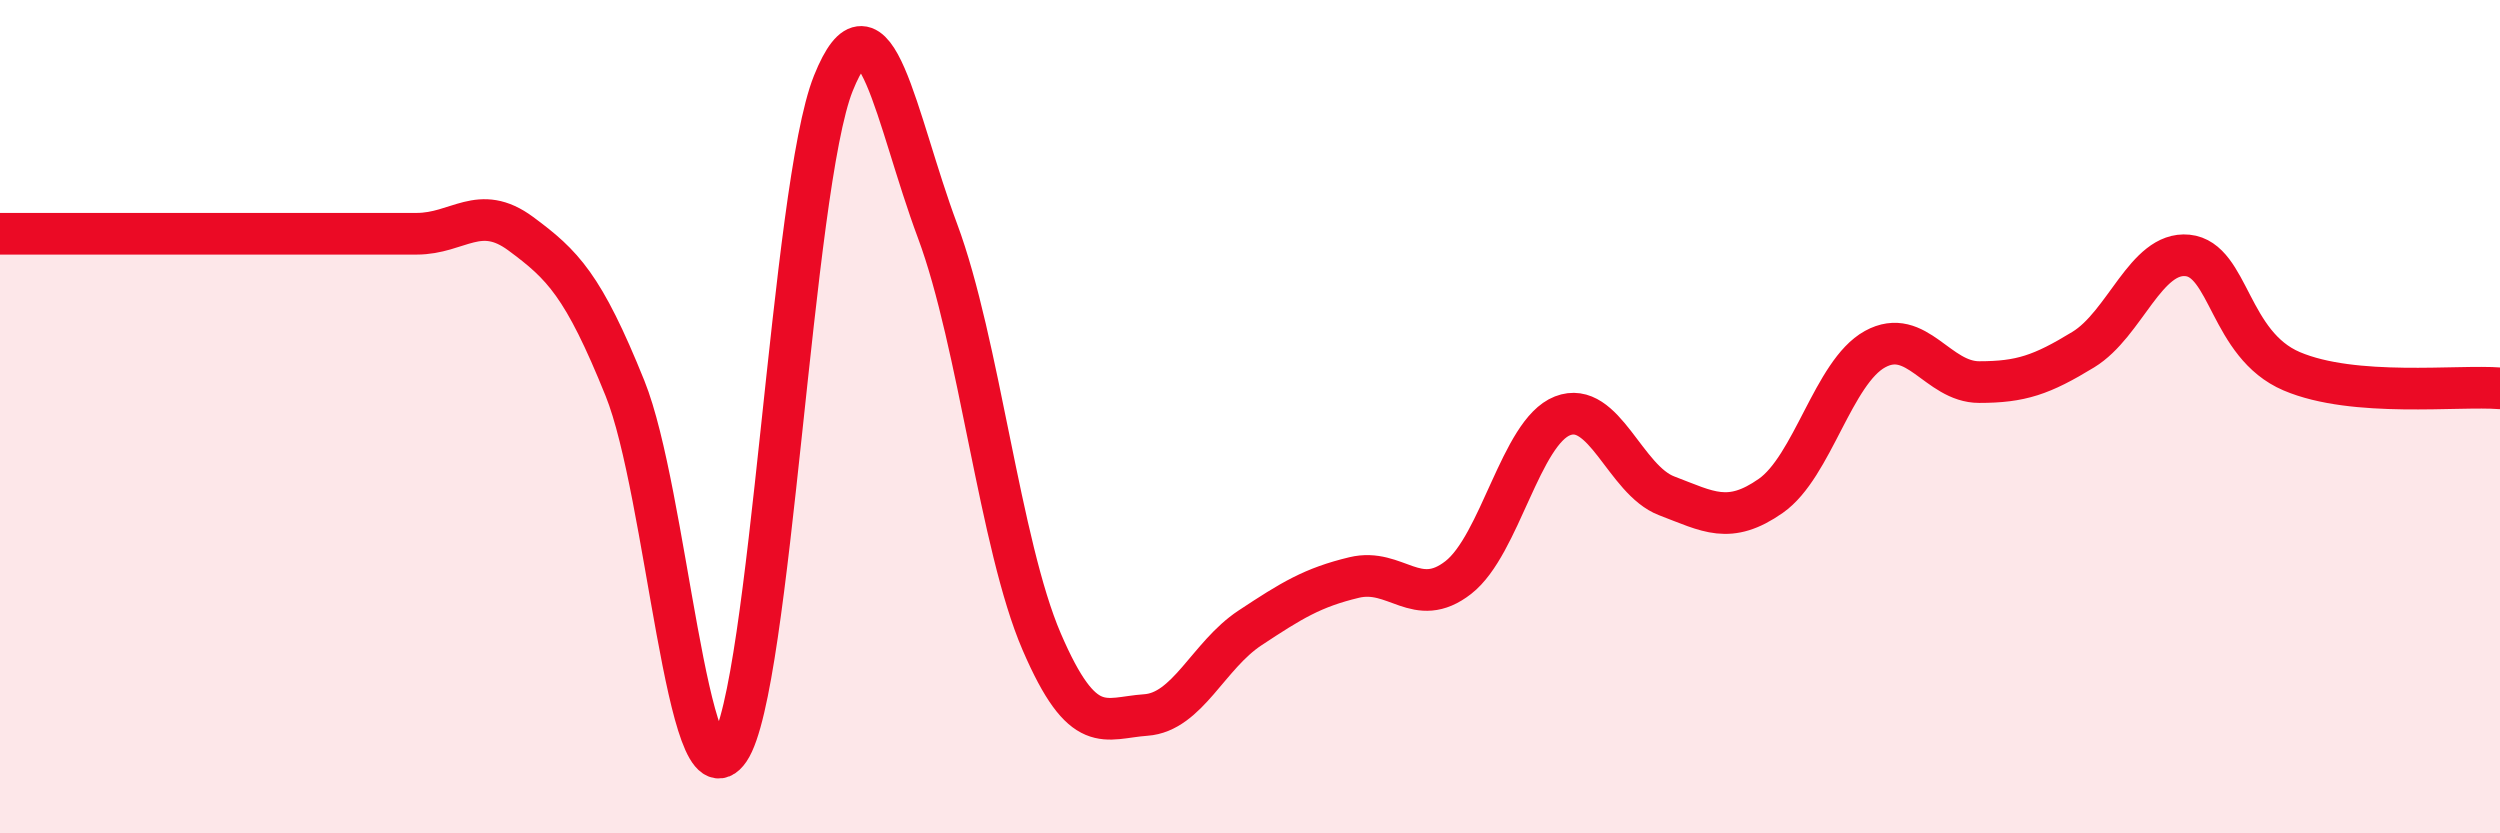 
    <svg width="60" height="20" viewBox="0 0 60 20" xmlns="http://www.w3.org/2000/svg">
      <path
        d="M 0,5.61 C 0.5,5.61 1.5,5.61 2.5,5.61 C 3.5,5.61 4,5.61 5,5.61 C 6,5.61 6.5,5.61 7.5,5.61 C 8.5,5.61 9,5.61 10,5.61 C 11,5.61 11.5,4.87 12.5,5.61 C 13.5,6.35 14,6.84 15,9.32 C 16,11.8 16.5,19.46 17.5,18 C 18.5,16.54 19,4.49 20,2 C 21,-0.49 21.5,2.86 22.5,5.54 C 23.5,8.22 24,13.08 25,15.4 C 26,17.72 26.5,17.23 27.5,17.16 C 28.5,17.09 29,15.73 30,15.07 C 31,14.41 31.5,14.1 32.5,13.86 C 33.5,13.62 34,14.64 35,13.86 C 36,13.08 36.5,10.37 37.5,9.98 C 38.5,9.59 39,11.52 40,11.9 C 41,12.28 41.5,12.6 42.5,11.9 C 43.5,11.2 44,8.93 45,8.38 C 46,7.83 46.5,9.17 47.5,9.17 C 48.5,9.17 49,9 50,8.39 C 51,7.78 51.5,6.03 52.5,6.13 C 53.5,6.23 53.5,8.27 55,8.91 C 56.5,9.55 59,9.24 60,9.32L60 20L0 20Z"
        fill="#EB0A25"
        opacity="0.1"
        stroke-linecap="round"
        stroke-linejoin="round"
      />
      <path
        d="M 0,5.61 C 0.5,5.61 1.5,5.61 2.5,5.61 C 3.5,5.61 4,5.61 5,5.61 C 6,5.61 6.5,5.61 7.5,5.61 C 8.5,5.61 9,5.61 10,5.61 C 11,5.61 11.5,4.87 12.5,5.61 C 13.5,6.35 14,6.84 15,9.32 C 16,11.8 16.5,19.46 17.5,18 C 18.5,16.54 19,4.49 20,2 C 21,-0.49 21.5,2.86 22.5,5.54 C 23.5,8.22 24,13.08 25,15.4 C 26,17.72 26.5,17.23 27.5,17.16 C 28.5,17.09 29,15.73 30,15.07 C 31,14.41 31.5,14.1 32.5,13.86 C 33.5,13.62 34,14.64 35,13.86 C 36,13.08 36.5,10.37 37.5,9.98 C 38.5,9.59 39,11.52 40,11.9 C 41,12.28 41.5,12.6 42.5,11.9 C 43.5,11.2 44,8.93 45,8.38 C 46,7.83 46.5,9.17 47.5,9.17 C 48.5,9.17 49,9 50,8.39 C 51,7.78 51.5,6.03 52.5,6.13 C 53.5,6.23 53.5,8.27 55,8.91 C 56.5,9.55 59,9.24 60,9.32"
        stroke="#EB0A25"
        stroke-width="1"
        fill="none"
        stroke-linecap="round"
        stroke-linejoin="round"
      />
    </svg>
  
